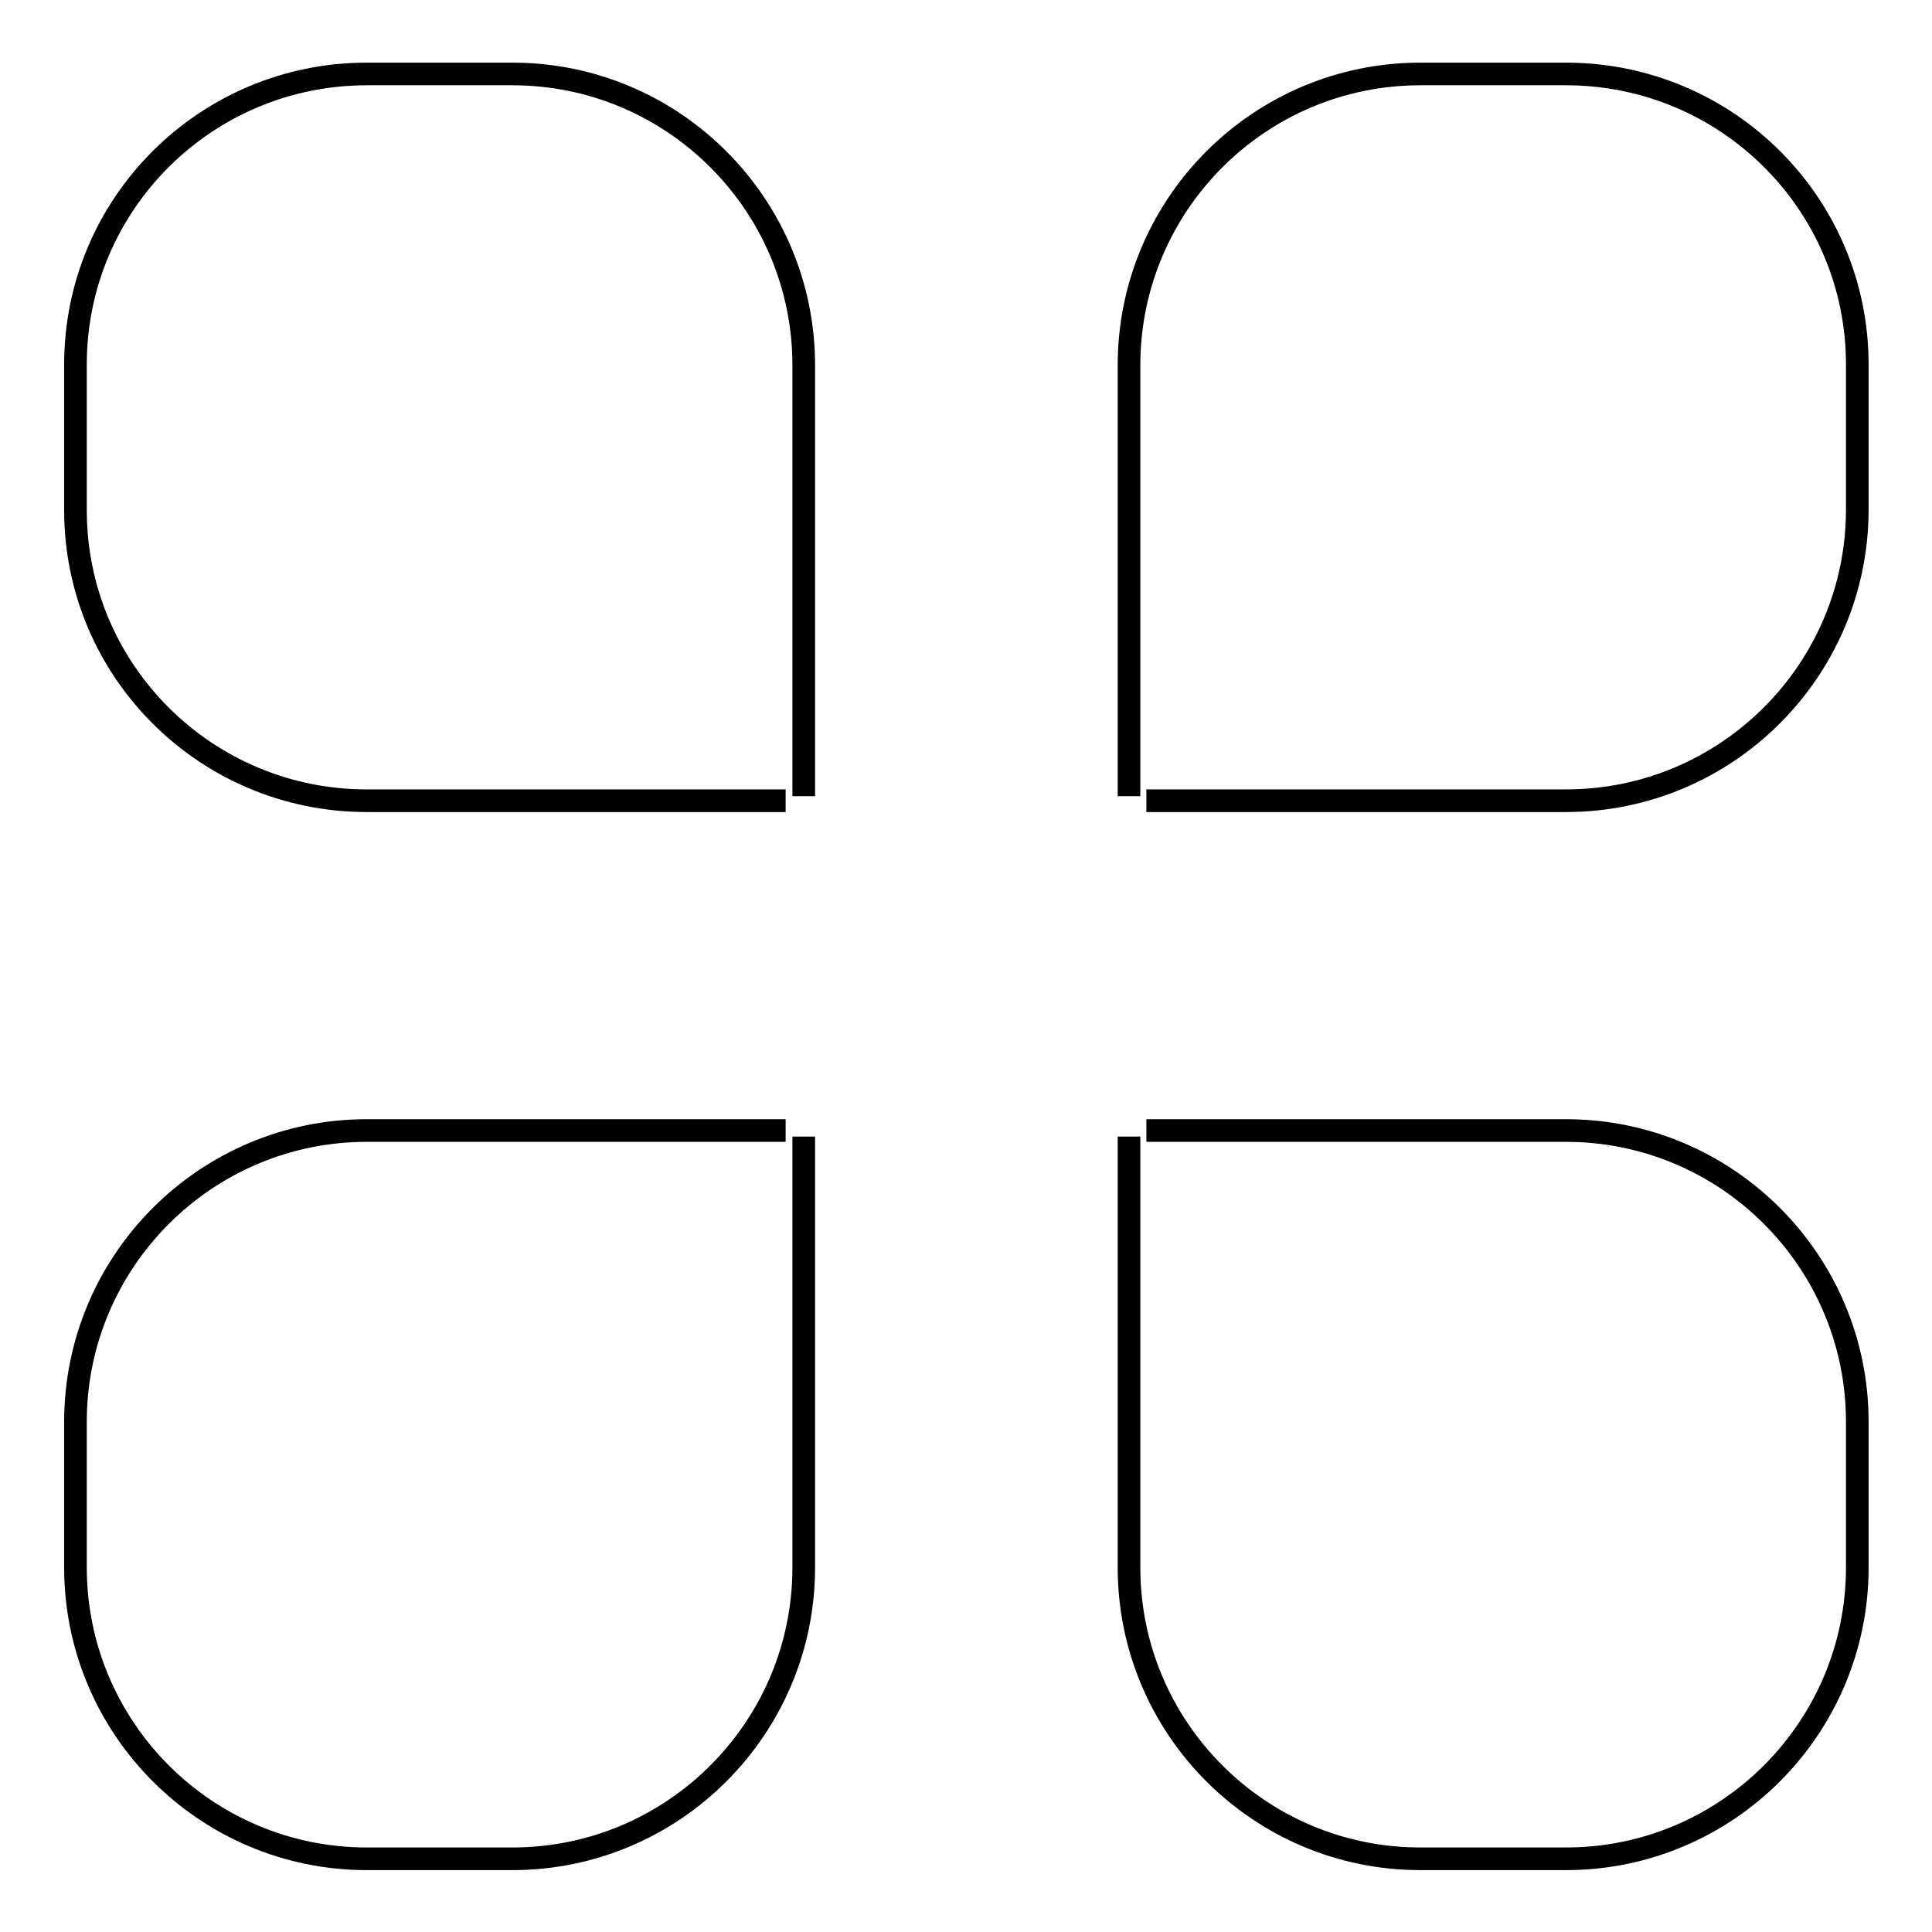 <?xml version="1.0" encoding="utf-8"?>
<!-- Svg Vector Icons : http://www.onlinewebfonts.com/icon -->
<!DOCTYPE svg PUBLIC "-//W3C//DTD SVG 1.1//EN" "http://www.w3.org/Graphics/SVG/1.1/DTD/svg11.dtd">
<svg version="1.1" xmlns="http://www.w3.org/2000/svg" xmlns:xlink="http://www.w3.org/1999/xlink" x="0px" y="0px" viewBox="0 0 256 256" enable-background="new 0 0 256 256" xml:space="preserve">
<g><g><path stroke-width="3" fill-opacity="0" stroke="#000000"  d="M151.9,149.8h55.6c21.3,0,38.6,17.3,38.6,38.6v19.3c0,21.3-17.3,38.6-38.6,38.6h-19.3c-21.3,0-38.6-17.3-38.6-38.6v-57.1"/><path stroke-width="3" fill-opacity="0" stroke="#000000"  d="M104.1,149.8H48.6c-21.3,0-38.6,17.3-38.6,38.6v19.3c0,21.3,17.3,38.6,38.6,38.6h19.3c21.3,0,38.6-17.3,38.6-38.6v-57.1"/><path stroke-width="3" fill-opacity="0" stroke="#000000"  d="M104.1,106.1H48.6C27.3,106.1,10,88.9,10,67.6V48.3C10,27,27.3,9.8,48.6,9.8h19.3c21.3,0,38.6,17.3,38.6,38.6v57.1"/><path stroke-width="3" fill-opacity="0" stroke="#000000"  d="M151.9,106.1h55.6c21.3,0,38.6-17.3,38.6-38.6V48.3c0-21.3-17.3-38.5-38.6-38.5h-19.3c-21.3,0-38.6,17.3-38.6,38.6v57.1"/></g></g>
</svg>